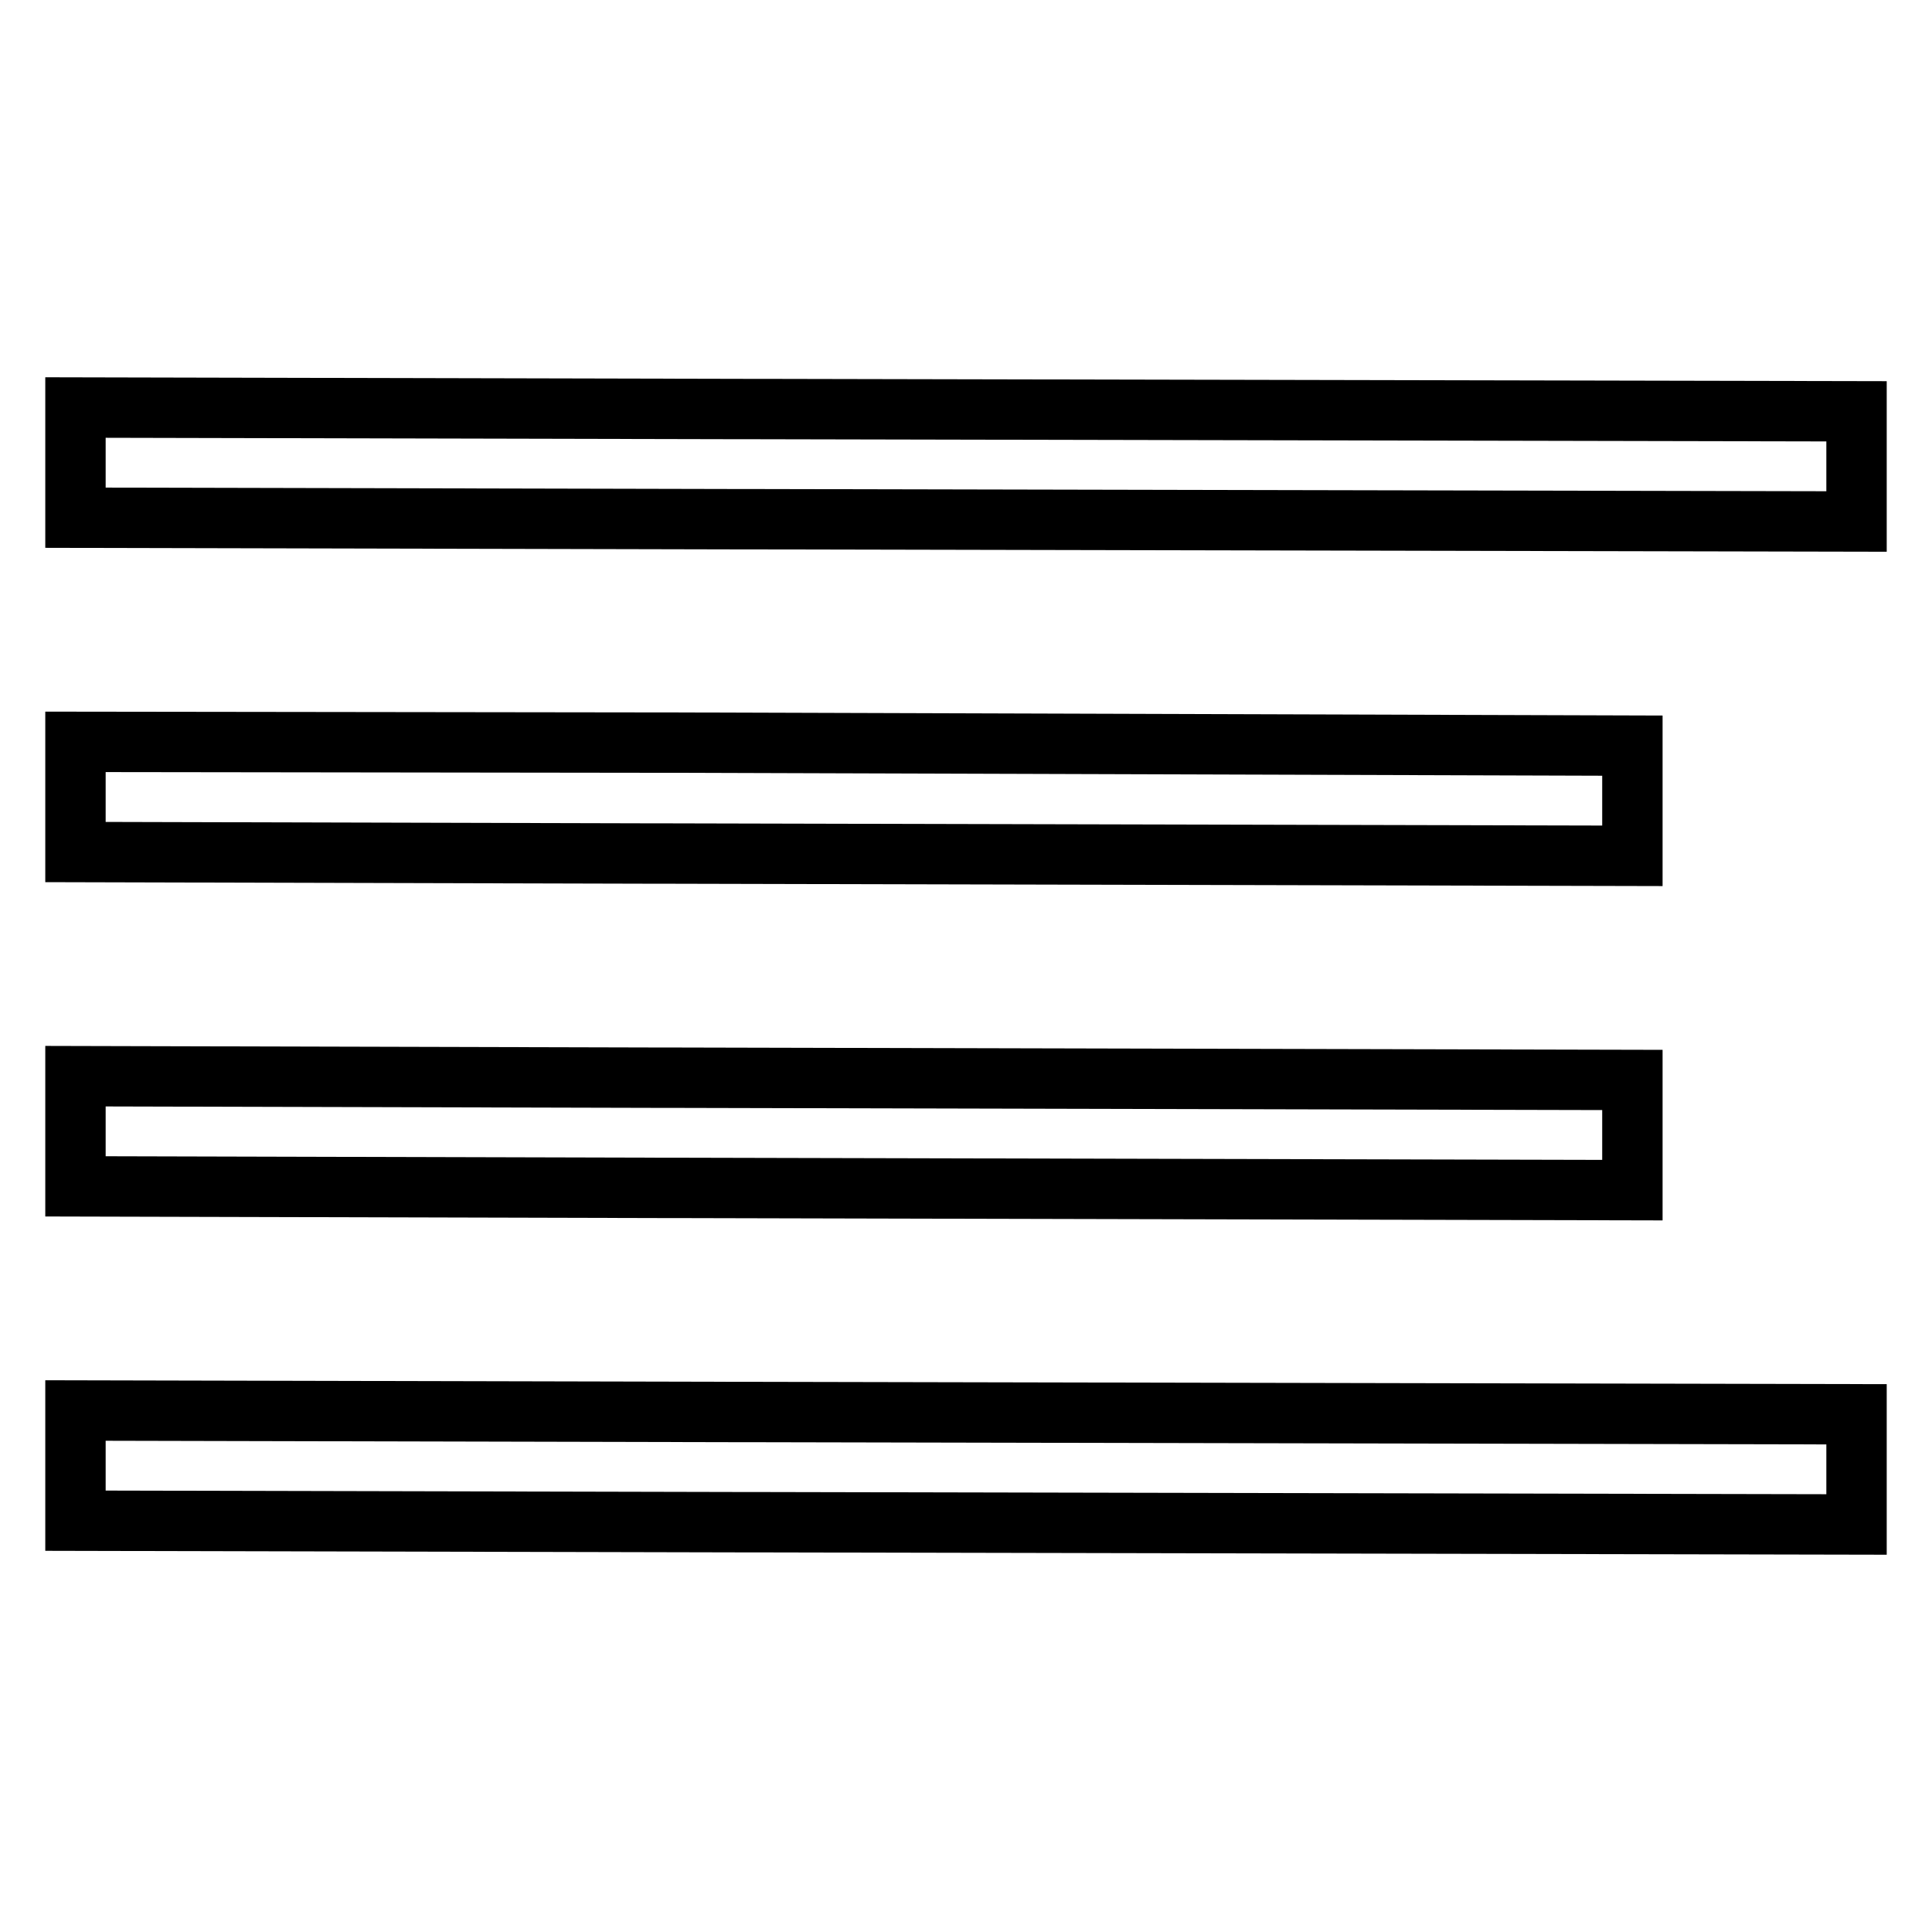 <?xml version="1.0" encoding="utf-8"?>
<!-- Svg Vector Icons : http://www.onlinewebfonts.com/icon -->
<!DOCTYPE svg PUBLIC "-//W3C//DTD SVG 1.1//EN" "http://www.w3.org/Graphics/SVG/1.1/DTD/svg11.dtd">
<svg version="1.1" xmlns="http://www.w3.org/2000/svg" xmlns:xlink="http://www.w3.org/1999/xlink" x="0px" y="0px" viewBox="0 0 256 256" enable-background="new 0 0 256 256" xml:space="preserve">
<g><g><path stroke-width="8" fill-opacity="0" stroke="#000000"  d="M100.4,54.2h-1.9L10,54l0,14.6l88.4,0.2h1.9L246,69.1l0-14.6L100.4,54.2z"/><path stroke-width="8" fill-opacity="0" stroke="#000000"  d="M89.1,98.4h-1.7L10,98.3l0,14.6l77.3,0.2H89l127.3,0.3l0-14.6L89.1,98.4z"/><path stroke-width="8" fill-opacity="0" stroke="#000000"  d="M89,142.8h-1.7L10,142.6l0,14.6l77.3,0.2H89l127.3,0.3l0-14.6L89,142.8z"/><path stroke-width="8" fill-opacity="0" stroke="#000000"  d="M100.4,187.1h-1.9L10,186.9l0,14.6l88.4,0.2h1.9L246,202l0-14.6L100.4,187.1z"/></g></g>
</svg>